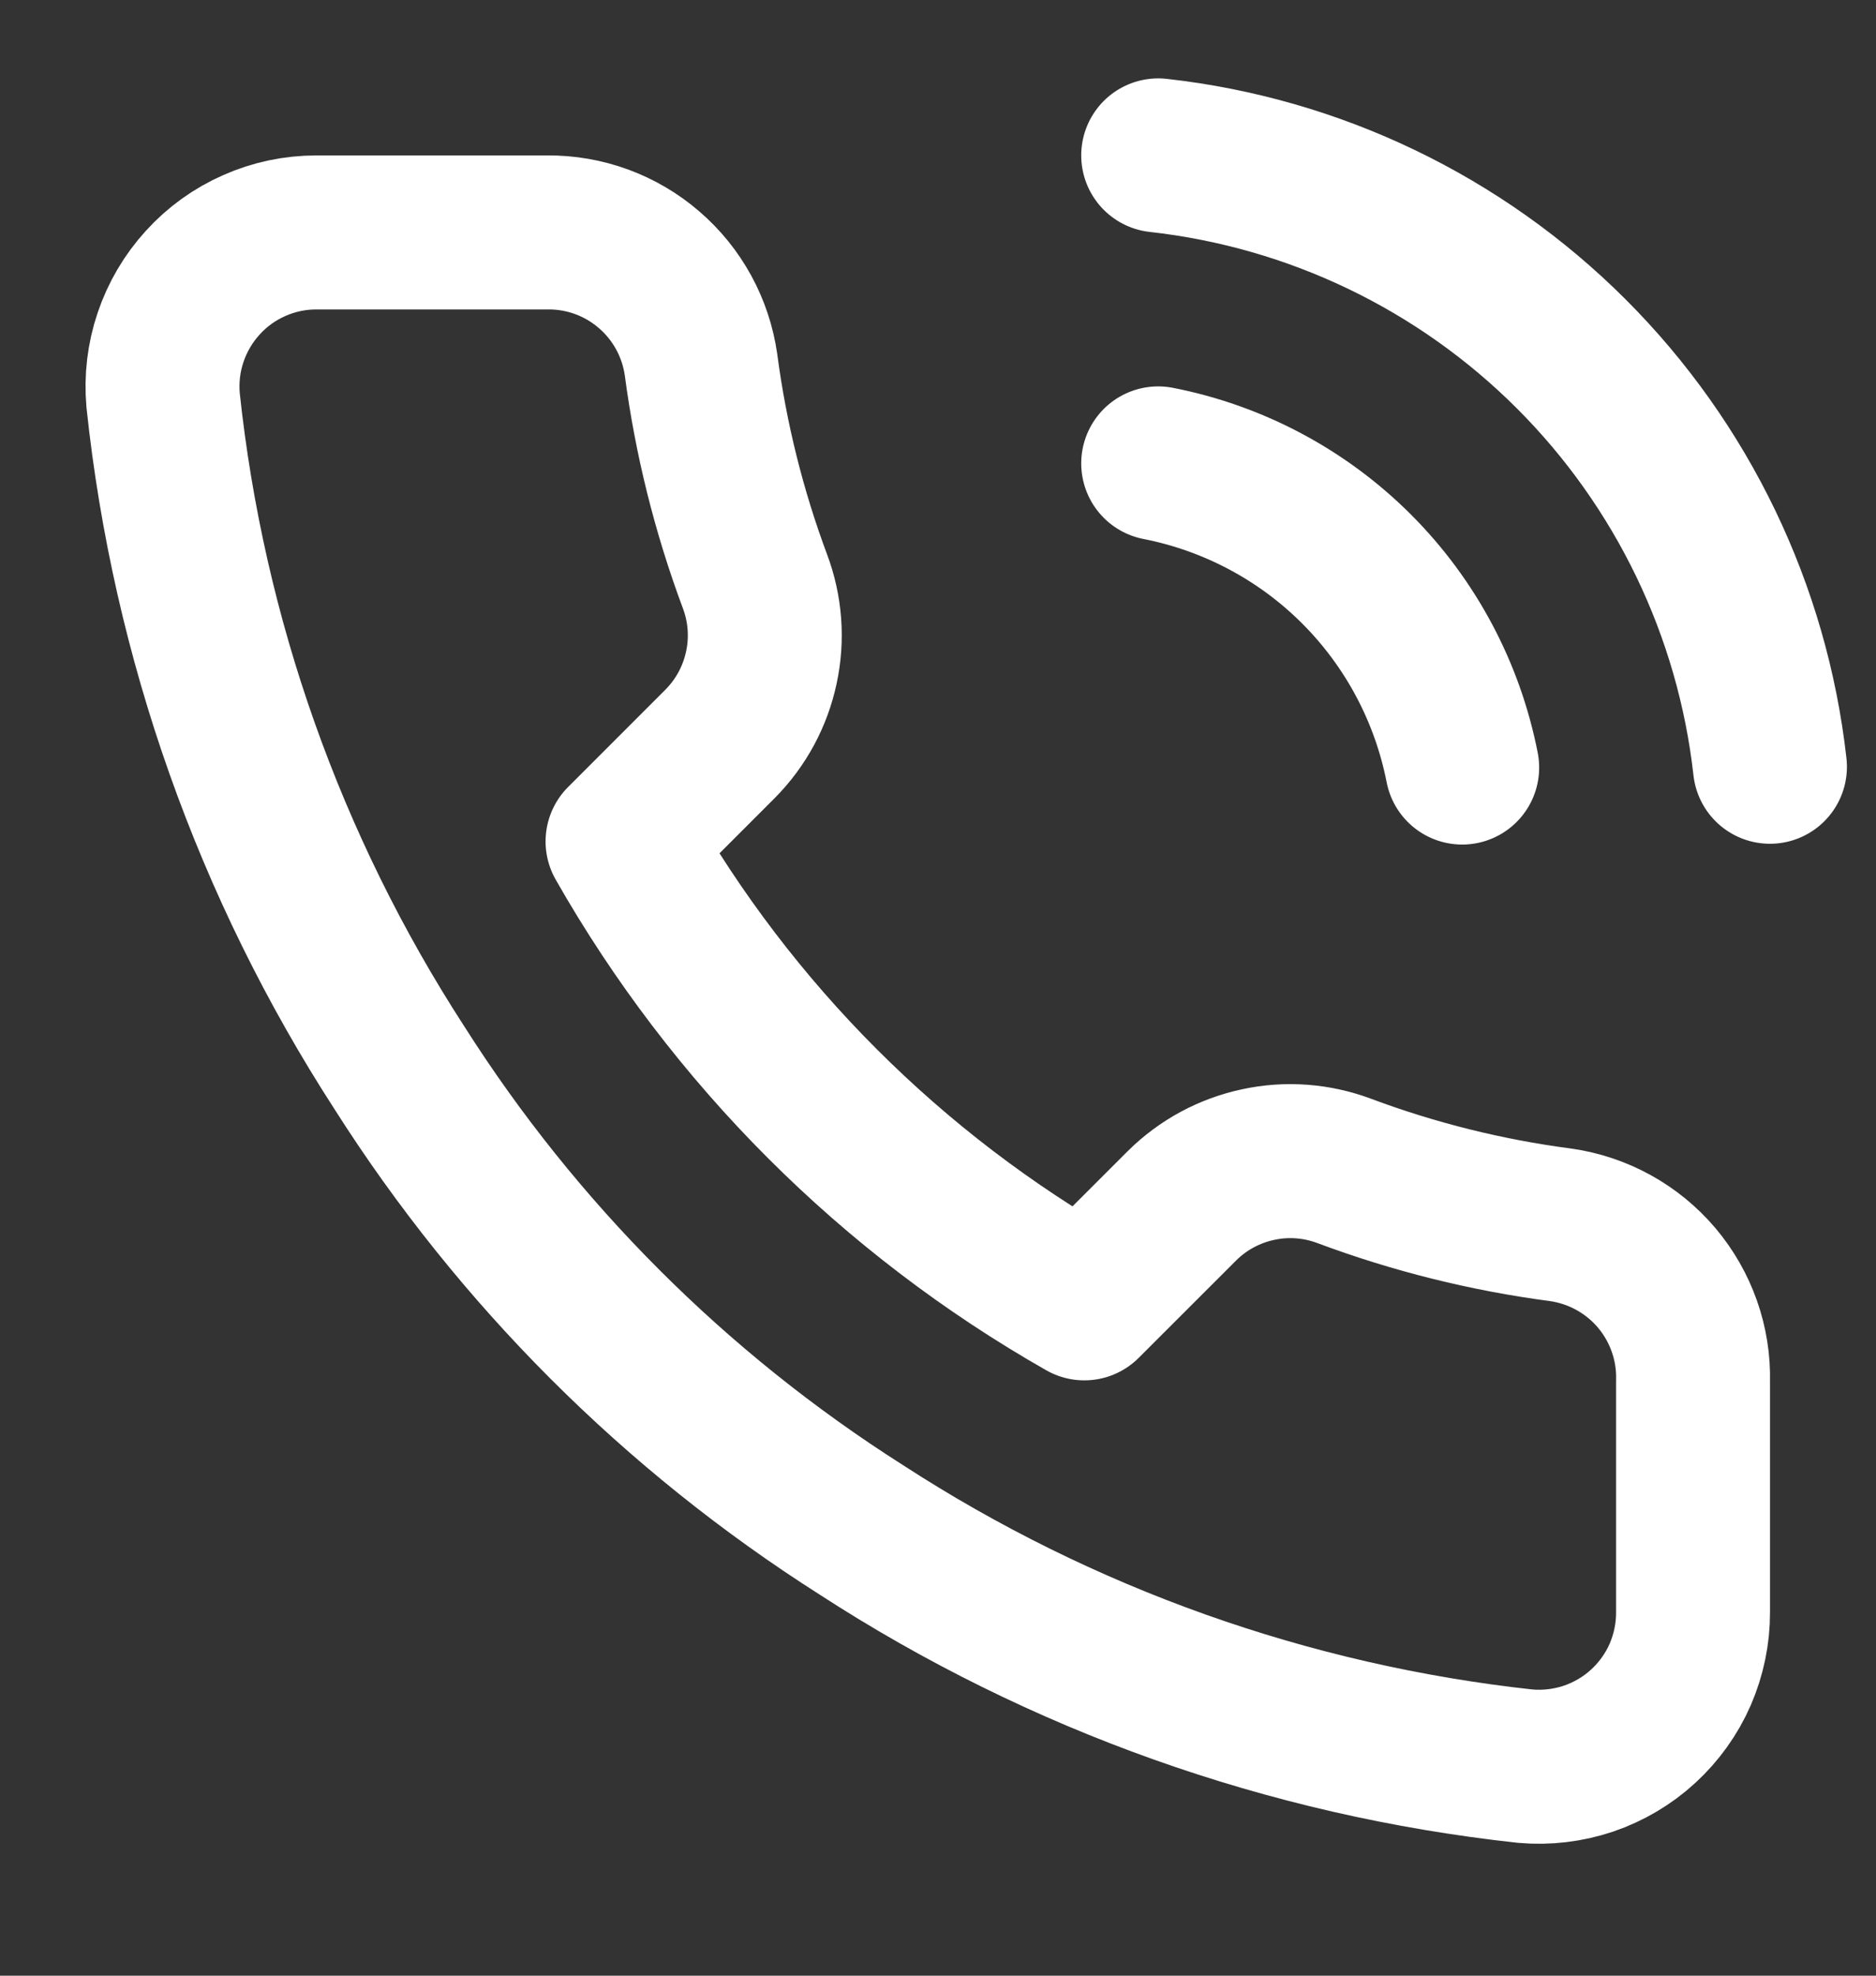 <svg width="19" height="20" viewBox="0 0 19 20" fill="none" xmlns="http://www.w3.org/2000/svg">
<rect x="0" y="0" width="19" height="20" fill="#333333" stroke="none"/>
<g clip-path="url(#clip0_303_290)">
<path d="M11.73 4.691C12.491 4.84 13.191 5.212 13.739 5.76C14.288 6.309 14.66 7.009 14.809 7.77M11.73 1.573C13.312 1.749 14.787 2.457 15.913 3.582C17.039 4.707 17.749 6.181 17.926 7.762M17.147 13.982V16.32C17.148 16.537 17.103 16.752 17.017 16.951C16.93 17.15 16.802 17.328 16.642 17.475C16.482 17.622 16.293 17.733 16.088 17.803C15.882 17.872 15.664 17.898 15.448 17.879C13.05 17.618 10.746 16.799 8.722 15.486C6.838 14.289 5.242 12.693 4.045 10.809C2.728 8.776 1.908 6.461 1.652 4.052C1.633 3.836 1.658 3.619 1.728 3.414C1.797 3.209 1.908 3.021 2.054 2.861C2.199 2.701 2.377 2.573 2.575 2.486C2.773 2.398 2.987 2.353 3.203 2.353H5.542C5.92 2.349 6.287 2.483 6.573 2.73C6.86 2.976 7.047 3.319 7.1 3.693C7.199 4.442 7.382 5.176 7.646 5.884C7.751 6.163 7.774 6.466 7.711 6.757C7.649 7.049 7.505 7.316 7.295 7.528L6.305 8.518C7.415 10.469 9.031 12.085 10.982 13.194L11.972 12.205C12.184 11.995 12.451 11.851 12.743 11.789C13.034 11.726 13.337 11.749 13.616 11.854C14.323 12.118 15.058 12.301 15.806 12.399C16.185 12.453 16.531 12.644 16.778 12.935C17.025 13.227 17.157 13.6 17.147 13.982Z" stroke="white" stroke-width="1.559" stroke-linecap="round" stroke-linejoin="round"/>
</g>
<defs>
<clipPath id="clip0_303_290">
<rect width="18.706" height="18.706" fill="white" transform="translate(0 0.794)"/>
</clipPath>
</defs>
</svg>

